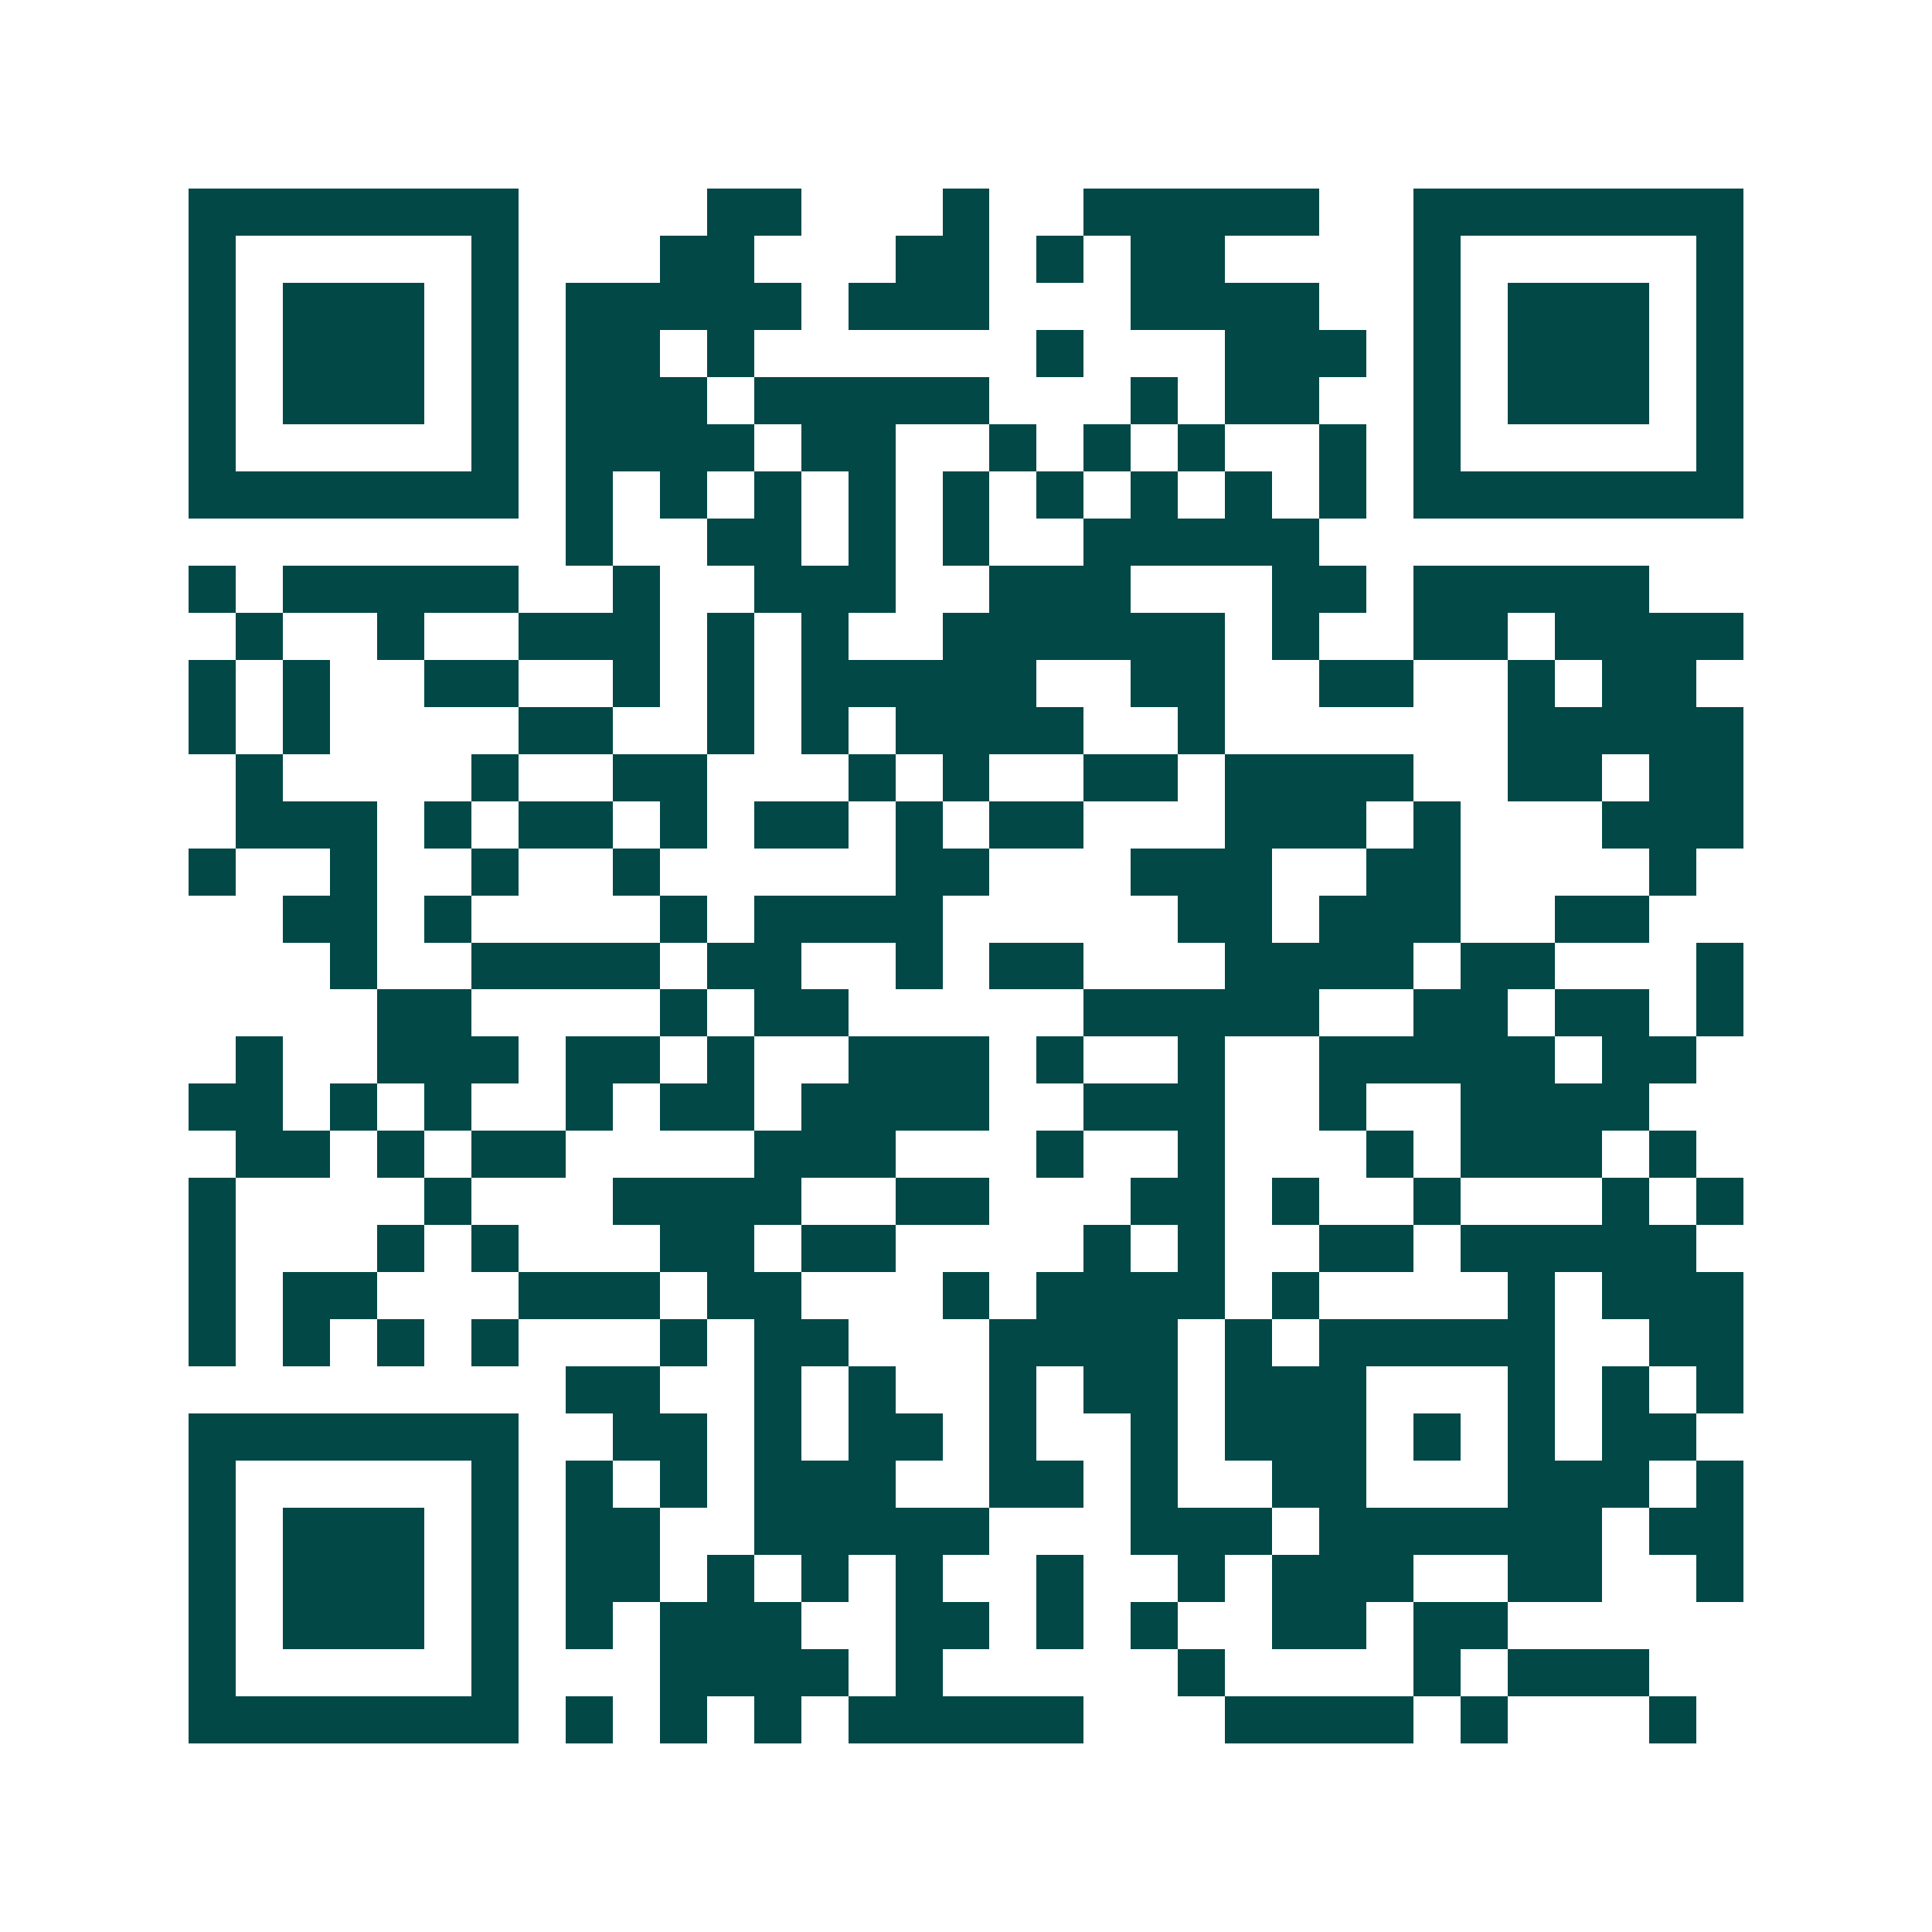 <svg xmlns="http://www.w3.org/2000/svg" width="200" height="200" viewBox="0 0 41 41" shape-rendering="crispEdges"><path fill="#ffffff" d="M0 0h41v41H0z"/><path stroke="#014847" d="M4 4.5h7m4 0h2m3 0h1m2 0h5m2 0h7M4 5.5h1m5 0h1m3 0h2m3 0h2m1 0h1m1 0h2m4 0h1m5 0h1M4 6.5h1m1 0h3m1 0h1m1 0h5m1 0h3m3 0h4m2 0h1m1 0h3m1 0h1M4 7.5h1m1 0h3m1 0h1m1 0h2m1 0h1m6 0h1m3 0h3m1 0h1m1 0h3m1 0h1M4 8.5h1m1 0h3m1 0h1m1 0h3m1 0h5m3 0h1m1 0h2m2 0h1m1 0h3m1 0h1M4 9.5h1m5 0h1m1 0h4m1 0h2m2 0h1m1 0h1m1 0h1m2 0h1m1 0h1m5 0h1M4 10.5h7m1 0h1m1 0h1m1 0h1m1 0h1m1 0h1m1 0h1m1 0h1m1 0h1m1 0h1m1 0h7M12 11.5h1m2 0h2m1 0h1m1 0h1m2 0h5M4 12.5h1m1 0h5m2 0h1m2 0h3m2 0h3m3 0h2m1 0h5M5 13.5h1m2 0h1m2 0h3m1 0h1m1 0h1m2 0h6m1 0h1m2 0h2m1 0h4M4 14.5h1m1 0h1m2 0h2m2 0h1m1 0h1m1 0h5m2 0h2m2 0h2m2 0h1m1 0h2M4 15.5h1m1 0h1m4 0h2m2 0h1m1 0h1m1 0h4m2 0h1m6 0h5M5 16.5h1m4 0h1m2 0h2m3 0h1m1 0h1m2 0h2m1 0h4m2 0h2m1 0h2M5 17.5h3m1 0h1m1 0h2m1 0h1m1 0h2m1 0h1m1 0h2m3 0h3m1 0h1m3 0h3M4 18.5h1m2 0h1m2 0h1m2 0h1m5 0h2m3 0h3m2 0h2m4 0h1M6 19.5h2m1 0h1m4 0h1m1 0h4m5 0h2m1 0h3m2 0h2M7 20.5h1m2 0h4m1 0h2m2 0h1m1 0h2m3 0h4m1 0h2m3 0h1M8 21.5h2m4 0h1m1 0h2m5 0h5m2 0h2m1 0h2m1 0h1M5 22.5h1m2 0h3m1 0h2m1 0h1m2 0h3m1 0h1m2 0h1m2 0h5m1 0h2M4 23.5h2m1 0h1m1 0h1m2 0h1m1 0h2m1 0h4m2 0h3m2 0h1m2 0h4M5 24.5h2m1 0h1m1 0h2m4 0h3m3 0h1m2 0h1m3 0h1m1 0h3m1 0h1M4 25.5h1m4 0h1m3 0h4m2 0h2m3 0h2m1 0h1m2 0h1m3 0h1m1 0h1M4 26.5h1m3 0h1m1 0h1m3 0h2m1 0h2m4 0h1m1 0h1m2 0h2m1 0h5M4 27.5h1m1 0h2m3 0h3m1 0h2m3 0h1m1 0h4m1 0h1m4 0h1m1 0h3M4 28.5h1m1 0h1m1 0h1m1 0h1m3 0h1m1 0h2m3 0h4m1 0h1m1 0h5m2 0h2M12 29.5h2m2 0h1m1 0h1m2 0h1m1 0h2m1 0h3m3 0h1m1 0h1m1 0h1M4 30.5h7m2 0h2m1 0h1m1 0h2m1 0h1m2 0h1m1 0h3m1 0h1m1 0h1m1 0h2M4 31.5h1m5 0h1m1 0h1m1 0h1m1 0h3m2 0h2m1 0h1m2 0h2m3 0h3m1 0h1M4 32.5h1m1 0h3m1 0h1m1 0h2m2 0h5m3 0h3m1 0h6m1 0h2M4 33.5h1m1 0h3m1 0h1m1 0h2m1 0h1m1 0h1m1 0h1m2 0h1m2 0h1m1 0h3m2 0h2m2 0h1M4 34.5h1m1 0h3m1 0h1m1 0h1m1 0h3m2 0h2m1 0h1m1 0h1m2 0h2m1 0h2M4 35.5h1m5 0h1m3 0h4m1 0h1m5 0h1m4 0h1m1 0h3M4 36.5h7m1 0h1m1 0h1m1 0h1m1 0h5m3 0h4m1 0h1m3 0h1"/></svg>
